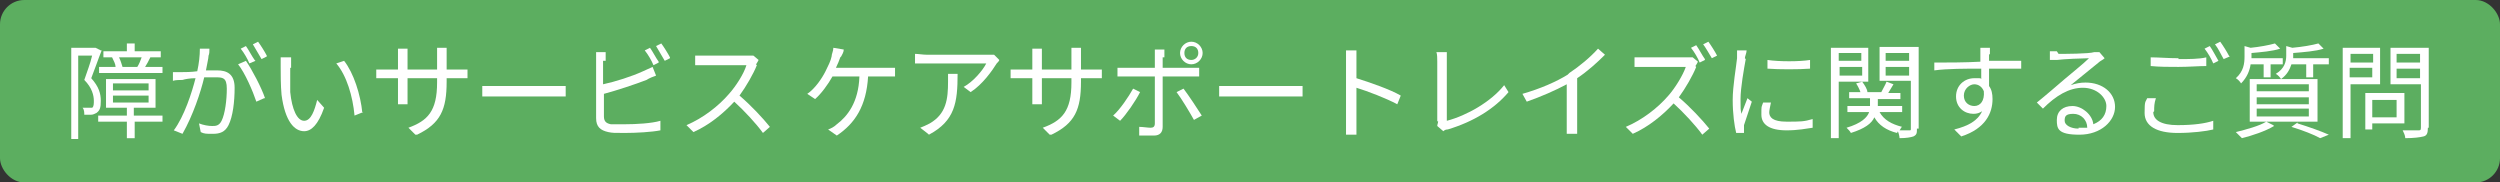 <?xml version="1.0" encoding="UTF-8"?>
<svg id="_レイヤー_1" data-name=" レイヤー 1" xmlns="http://www.w3.org/2000/svg" version="1.1" viewBox="0 0 287.7 21">
  <rect x="0" y="0" width="287.7" height="21" fill="#333333" stroke="none"/>
  <defs>
    <style>
      .cls-1 {
        fill: #5cae60;
      }

      .cls-1, .cls-2 {
        stroke-width: 0px;
      }

      .cls-2 {
        fill: #fff;
      }
    </style>
  </defs>
  <rect class="cls-1" width="287.7" height="21" rx="2.8" ry="2.8"/>
  <g>
    <path class="cls-2" d="M11.7,5.8c-.4,1-.8,2.2-1.2,3.2.9,1,1.1,1.8,1.1,2.6s-.1,1.1-.5,1.4c-.2.1-.4.2-.6.2s-.5,0-.8,0c0-.2,0-.6-.2-.8.3,0,.5,0,.7,0,.2,0,.3,0,.4,0,.2-.1.2-.5.2-.8,0-.6-.2-1.5-1.1-2.4.3-.9.7-1.9.9-2.8h-1.6v9.6h-.8V5.5h2.8s.6.3.6.3ZM18.8,14h-3.3v1.9h-.9v-1.9h-3.3v-.7h3.3v-.9h-2.4v-3.3h5.7v3.3h-2.5v.9h3.3v.7ZM13.1,6.6h-1.2v-.7h2.7v-.9h.9v.9h3v.7h-1.4.2c-.2.4-.4.8-.6,1.1h2v.7h-7.3v-.7h1.9c0-.3-.2-.7-.4-1.1h.2ZM13,10.4h4.1v-.8h-4.1v.8ZM13,11.8h4.1v-.8h-4.1v.8ZM15.8,7.7c.2-.3.4-.8.5-1.1h-2.6c.2.4.3.8.4,1.1h1.7Z"/>
    <path class="cls-2" d="M24,6.4c0,.3-.2,1.1-.3,1.7.6,0,1.1,0,1.3,0,1.1,0,2,.4,2,2s-.2,3.3-.7,4.3c-.4.8-1,1-1.8,1s-1,0-1.4-.2l-.2-1c.5.2,1.1.3,1.5.3s.8,0,1.1-.6c.4-.8.6-2.4.6-3.7s-.5-1.3-1.3-1.3-.8,0-1.3,0c-.4,1.7-1.3,4.4-2.5,6.5l-1-.4c1.2-1.6,2.1-4.4,2.5-6-.6,0-1.2.1-1.5.2-.3,0-.8,0-1.1.1v-1c.3,0,.6,0,1,0,.4,0,1.1,0,1.8-.1.2-.9.3-1.8.3-2.6h1.1c0,.3,0,.6-.1.8ZM30.4,11.3l-.9.4c-.4-1.2-1.3-3.3-2.1-4.3l.9-.4c.7,1,1.8,3.1,2.2,4.3ZM29.4,7l-.7.3c-.2-.5-.6-1.2-1-1.7l.6-.3c.3.4.7,1.2,1,1.6ZM30.7,6.5l-.6.3c-.3-.5-.7-1.2-1-1.7l.6-.3c.3.4.8,1.2,1,1.6Z"/>
    <path class="cls-2" d="M33.4,7.8c0,.8,0,1.8,0,2.8.2,2,.8,3.3,1.6,3.3s1.2-1.2,1.5-2.4l.8.9c-.7,2-1.5,2.7-2.3,2.7-1.1,0-2.2-1.1-2.6-4.2-.1-1-.1-2.5-.1-3.2s0-.8,0-1.1h1.2c0,.3,0,.9,0,1.2ZM41.8,12.9l-1,.4c-.2-2.2-.9-4.6-2.1-6l.9-.3c1.1,1.4,1.9,3.9,2.1,6Z"/>
    <path class="cls-2" d="M47.8,15.5l-.8-.8c2.2-.8,3.3-1.9,3.3-5.2v-.5h-3.4v1.9c0,.4,0,1,0,1.1h-1.1c0-.1,0-.6,0-1.1v-1.9h-1.3c-.5,0-1.1,0-1.2,0v-1c.1,0,.7,0,1.2,0h1.3v-1.5c0-.3,0-.6,0-.9h1.1c0,.1,0,.5,0,.9v1.5h3.4v-1.5c0-.5,0-.9,0-1h1.1c0,.1,0,.5,0,1v1.5h1.3c.5,0,.9,0,1.1,0v1c-.1,0-.6,0-1.1,0h-1.3v.4c0,3.2-.7,4.8-3.4,6.1Z"/>
    <path class="cls-2" d="M57.2,9.9h6.6c.6,0,1,0,1.3,0v1.2c-.2,0-.7,0-1.3,0h-6.6c-.7,0-1.3,0-1.7,0v-1.2c.4,0,1,0,1.7,0Z"/>
    <path class="cls-2" d="M69.4,7v2.7c1.4-.3,3.3-.9,4.6-1.5.4-.2.7-.3,1.1-.5l.4,1c-.3.1-.8.3-1.1.5-1.3.5-3.4,1.2-4.9,1.6v2.6c0,.6.3.8.8.9.4,0,1,0,1.6,0,1.3,0,3.1-.1,4.1-.4v1.1c-1,.2-2.8.3-4.1.3s-1.4,0-1.9-.1c-.9-.2-1.4-.6-1.4-1.6v-6.6c0-.3,0-.7,0-1h1.1c0,.3,0,.6,0,1ZM75.8,7.2l-.6.3c-.2-.5-.6-1.2-1-1.7l.6-.3c.3.4.7,1.2,1,1.6ZM77.1,6.7l-.6.3c-.3-.5-.7-1.2-1-1.7l.6-.3c.3.4.8,1.2,1,1.6Z"/>
    <path class="cls-2" d="M87.1,7.5c-.4,1-1.2,2.4-2,3.5,1.3,1.1,2.7,2.6,3.5,3.6l-.8.7c-.8-1.1-2.1-2.5-3.3-3.6-1.3,1.4-2.9,2.7-4.7,3.5l-.8-.8c1.9-.8,3.7-2.2,4.9-3.6.8-.9,1.7-2.3,2-3.3h-4.7c-.4,0-1.1,0-1.2,0v-1.1c.2,0,.9,0,1.2,0h4.6c.4,0,.7,0,.9,0l.6.5c0,0-.2.4-.3.5Z"/>
    <path class="cls-2" d="M96.7,6.6c-.1.3-.3.8-.5,1.2h5.7c.3,0,.8,0,1.1,0v1c-.4,0-.9,0-1.1,0h-2c-.2,3.4-1.5,5.4-3.6,6.8l-1-.7c.3-.1.7-.3,1-.6,1.2-.9,2.5-2.5,2.6-5.5h-3.1c-.5.9-1.3,2-2,2.6l-.9-.6c.9-.6,1.7-1.8,2.1-2.6.3-.6.6-1.2.7-1.7,0-.3.2-.6.2-1l1.2.2c0,.3-.2.6-.3.8Z"/>
    <path class="cls-2" d="M114.7,7.3c-.5.8-1.6,2.4-3,3.3l-.8-.6c1.1-.6,2.2-1.9,2.6-2.7h-6.8c-.4,0-.9,0-1.4,0v-1.1c.4,0,.9.1,1.4.1h6.9c.2,0,.7,0,.8,0l.6.6c0,.1-.2.3-.3.4ZM106.8,15.4l-.9-.7c.3-.1.7-.3,1.1-.5,1.9-1.1,2.1-2.8,2.1-4.8s0-.6,0-.9h1.1c0,3.3-.3,5.4-3.3,7Z"/>
    <path class="cls-2" d="M120.8,15.5l-.8-.8c2.2-.8,3.3-1.9,3.3-5.2v-.5h-3.4v1.9c0,.4,0,1,0,1.1h-1.1c0-.1,0-.6,0-1.1v-1.9h-1.3c-.5,0-1.1,0-1.2,0v-1c.1,0,.7,0,1.2,0h1.3v-1.5c0-.3,0-.6,0-.9h1.1c0,.1,0,.5,0,.9v1.5h3.4v-1.5c0-.5,0-.9,0-1h1.1c0,.1,0,.5,0,1v1.5h1.3c.5,0,.9,0,1.1,0v1c-.1,0-.6,0-1.1,0h-1.3v.4c0,3.2-.7,4.8-3.4,6.1Z"/>
    <path class="cls-2" d="M128.9,13.9l-.8-.6c.8-.7,1.8-2.2,2.3-3.1l.8.4c-.5,1-1.6,2.6-2.3,3.3ZM133.8,6.6v1.2h3.2c.3,0,.7,0,1,0v1c-.3,0-.7,0-1,0h-3.2v5.8c0,.6-.3,1-1,1s-1.2,0-1.7,0v-1c.4,0,1,.1,1.3.1s.5-.1.5-.5v-5.4h-3.3c-.4,0-.7,0-1,0v-1c.3,0,.6,0,1,0h3.3v-1.2c0-.3,0-.7,0-.9h1.1c0,.2,0,.6,0,.9ZM138.3,13.3l-.9.5c-.5-.9-1.4-2.4-2-3.2l.8-.4c.6.8,1.6,2.3,2.1,3.1ZM137.1,4.8c.7,0,1.3.6,1.3,1.3s-.6,1.3-1.3,1.3-1.3-.6-1.3-1.3.6-1.3,1.3-1.3ZM137.1,6.9c.4,0,.8-.3.8-.8s-.3-.8-.8-.8-.8.3-.8.8.3.8.8.8Z"/>
    <path class="cls-2" d="M142,9.9h6.6c.6,0,1,0,1.3,0v1.2c-.2,0-.7,0-1.3,0h-6.6c-.7,0-1.3,0-1.7,0v-1.2c.4,0,1,0,1.7,0Z"/>
    <path class="cls-2" d="M154.9,7c0-.3,0-.9,0-1.2h1.2c0,.4,0,.9,0,1.2v2c1.6.5,3.9,1.3,5.1,2l-.4,1c-1.3-.7-3.4-1.5-4.7-1.9,0,1.8,0,3.6,0,4s0,1,0,1.4h-1.2c0-.4,0-1,0-1.4v-7Z"/>
    <path class="cls-2" d="M165.4,14v-6.9c0-.3,0-.9-.1-1.1h1.2c0,.3,0,.7,0,1.1v6.8c2.3-.6,5.1-2.2,6.6-4.1l.5.8c-1.6,1.9-4,3.4-7,4.3-.1,0-.3,0-.5.2l-.7-.6c0-.2.1-.3.1-.6Z"/>
    <path class="cls-2" d="M180.6,8.4c1.2-.8,2.4-1.8,3.3-2.8l.8.7c-.9.9-2,1.9-3.2,2.7v5.1c0,.5,0,1,0,1.3h-1.2c0-.2,0-.8,0-1.3v-4.4c-1.3.7-2.9,1.4-4.6,2l-.5-.9c2.1-.6,3.9-1.4,5.2-2.2Z"/>
    <path class="cls-2" d="M195.2,7.7c-.4,1-1.2,2.4-2,3.5,1.3,1.1,2.7,2.6,3.5,3.6l-.8.7c-.8-1.1-2.1-2.5-3.3-3.6-1.3,1.4-2.9,2.7-4.7,3.5l-.8-.8c1.9-.8,3.7-2.2,4.9-3.6.8-.9,1.7-2.4,2-3.3h-4.7c-.4,0-1.1,0-1.2,0v-1.1c.2,0,.9,0,1.2,0h4.6c.4,0,.7,0,.9,0l.6.5c0,0-.2.4-.3.5ZM196.2,6.9l-.6.3c-.2-.5-.6-1.2-1-1.7l.6-.3c.3.4.7,1.2,1,1.6ZM197.6,6.4l-.6.3c-.3-.5-.7-1.2-1-1.6l.6-.3c.3.4.8,1.2,1,1.6Z"/>
    <path class="cls-2" d="M200.9,6.8c-.2,1.1-.6,3.3-.6,4.6s0,1.1.1,1.7c.2-.5.5-1.3.7-1.8l.5.4c-.3.9-.7,2.1-.9,2.7,0,.2,0,.4,0,.5,0,.1,0,.3,0,.4h-.9c-.2-.8-.4-2.2-.4-3.8s.4-3.8.5-4.8c0-.3,0-.6,0-.9h1.1c0,.3-.2.7-.2.9ZM203.6,12.9c0,.6.4,1.1,2,1.1s2,0,3-.3v1c-.7.1-1.7.3-3,.3-2,0-2.9-.7-2.9-1.8s0-.8.2-1.4h.9c-.1.5-.2.9-.2,1.2ZM208.3,6.9v1c-1.3.1-3.6.1-4.9,0v-1c1.3.2,3.7.2,4.9,0Z"/>
    <path class="cls-2" d="M211.6,9.3v6.6h-.9V5.5h4.3v3.9h-3.5ZM211.6,6.1v.9h2.6v-.9h-2.6ZM214.3,8.7v-1h-2.6v1h2.6ZM220.6,14.8c0,.5,0,.7-.4.9-.3.1-.8.2-1.6.2,0-.2-.1-.6-.2-.8,0,0,0,.1-.1.2-1.2-.3-2.1-.9-2.6-1.8-.3.7-1.1,1.3-2.7,1.8-.1-.2-.3-.4-.5-.6,1.7-.5,2.4-1.2,2.6-1.8h-2.5v-.7h2.6v-.9h-2.4v-.7h1.3c-.1-.3-.3-.7-.5-1l.7-.2c.3.4.6.9.6,1.2h1.6c.2-.4.5-.9.6-1.2l.8.3c-.2.3-.4.7-.6,1h1.4v.7h-2.6v.8h0c0,0,2.8,0,2.8,0v.7h-2.6c.5.9,1.4,1.4,2.6,1.7-.1,0-.2.3-.3.4.5,0,1,0,1.1,0,.2,0,.2,0,.2-.2v-5.5h-3.6v-3.9h4.5v9.4ZM217,6.1v.9h2.7v-.9h-2.7ZM219.7,8.7v-1h-2.7v1h2.7Z"/>
    <path class="cls-2" d="M228.9,6.2c0,.2,0,.5,0,.8h.2c1.5,0,2.9,0,3.5,0v.9c-.7,0-1.8,0-3.5,0h-.2c0,.7,0,1.4,0,2,.3.4.4.9.4,1.5,0,1.6-.8,3.4-3.6,4.3l-.8-.8c1.6-.4,2.7-1,3.2-2.1-.3.2-.6.3-1,.3-1,0-2-.7-2-2s1-2.1,2.1-2.1.6,0,.8.1c0-.4,0-.8,0-1.2-1.8,0-3.9,0-5.4.2v-.9c1.3,0,3.6,0,5.3-.1,0-.3,0-.6,0-.8,0-.3,0-.7,0-.8h1.1c0,.1,0,.6,0,.8ZM227.2,12.2c.7,0,1.2-.6,1.1-1.7-.2-.5-.6-.8-1.1-.8s-1.2.5-1.2,1.3.6,1.2,1.2,1.2Z"/>
    <path class="cls-2" d="M236.9,6.2c.6,0,3.5,0,4.1-.2.4,0,.5,0,.6,0l.6.7c-.2.2-.5.3-.7.5-.6.5-2.2,1.8-3.2,2.6.6-.2,1.1-.3,1.7-.3,2,0,3.4,1.2,3.4,2.8s-1.6,3.2-4.1,3.2-2.6-.7-2.6-1.7.7-1.6,1.8-1.6,2.3,1,2.4,2.1c1-.4,1.5-1.1,1.5-2.1s-1.1-2.1-2.7-2.1-3.1.9-4.6,2.4l-.7-.7c1-.8,2.5-2.1,3.2-2.7.7-.6,2.2-1.8,2.8-2.4-.6,0-3,.1-3.7.2-.3,0-.5,0-.8,0v-1c.2,0,.6,0,.8,0ZM239.2,14.7c.3,0,.7,0,1,0,0-.9-.7-1.6-1.6-1.6s-1,.3-1,.8.7.9,1.6.9Z"/>
    <path class="cls-2" d="M247.8,12.9c0,.9.9,1.5,2.8,1.5s3.2-.2,4.1-.5v1c-.8.2-2.4.4-4.1.4-2.4,0-3.8-.8-3.8-2.3s.1-1.2.3-1.7h1c-.2.6-.2,1-.2,1.5ZM250.7,6.8c1.2,0,2.4,0,3.2-.2v1c-.8,0-2.1.1-3.2.1s-2.2,0-3.2-.1v-1c.9,0,2,.1,3.2.1ZM255.3,7l-.6.3c-.2-.5-.6-1.2-1-1.7l.6-.3c.3.4.7,1.2,1,1.7ZM256.6,6.5l-.7.3c-.3-.5-.6-1.2-1-1.7l.6-.3c.3.4.8,1.2,1,1.6Z"/>
    <path class="cls-2" d="M259,7.4c-.1.7-.4,1.5-1.1,2.2-.1-.2-.4-.5-.6-.6.9-.8,1-1.7,1-2.5v-1.2l.7.2c1-.1,2.1-.3,2.8-.5l.6.6c-.9.3-2.2.4-3.3.5v.6h3.6v.7h-1.4v1.5h-.8v-1.5h-1.5ZM261.7,14.5c-1,.6-2.5,1.1-3.7,1.4-.2-.2-.5-.5-.7-.7,1.2-.3,2.7-.7,3.5-1.2l.8.4ZM258.9,9.1h7.8v4.9h-7.8v-4.9ZM259.7,10.5h6v-.8h-6v.8ZM259.7,12h6v-.8h-6v.8ZM259.7,13.4h6v-.9h-6v.9ZM268,6.7v.7h-1.8v1.5h-.8v-1.5h-1.7c-.2.6-.5,1.2-1.2,1.7-.1-.2-.4-.5-.6-.6,1-.6,1.2-1.4,1.2-2.1v-1.1l.7.2c1.1-.1,2.3-.3,3-.5l.6.6c-.9.3-2.3.4-3.5.5v.3c0,0,0,.2,0,.3h4.1ZM264.4,14.2c1.3.4,2.7.9,3.6,1.3l-1,.4c-.7-.4-2-.9-3.3-1.3l.7-.5Z"/>
    <path class="cls-2" d="M270.5,9.7v6.2h-.9V5.5h4.3v4.2h-3.4ZM270.5,6.2v1h2.6v-1h-2.6ZM273,8.9v-1.1h-2.6v1.1h2.6ZM273,14.2v.7h-.8v-4.2h4.5v3.5h-3.6ZM273,11.5v2h2.8v-2h-2.8ZM279.4,14.7c0,.6-.1.9-.5,1-.4.1-1.1.2-2.1.2,0-.3-.2-.7-.3-.9.8,0,1.6,0,1.8,0,.2,0,.3,0,.3-.3v-5h-3.5v-4.2h4.4v9.2ZM275.8,6.2v1h2.7v-1h-2.7ZM278.5,9v-1.1h-2.7v1.1h2.7Z"/>
  </g>
</svg>
